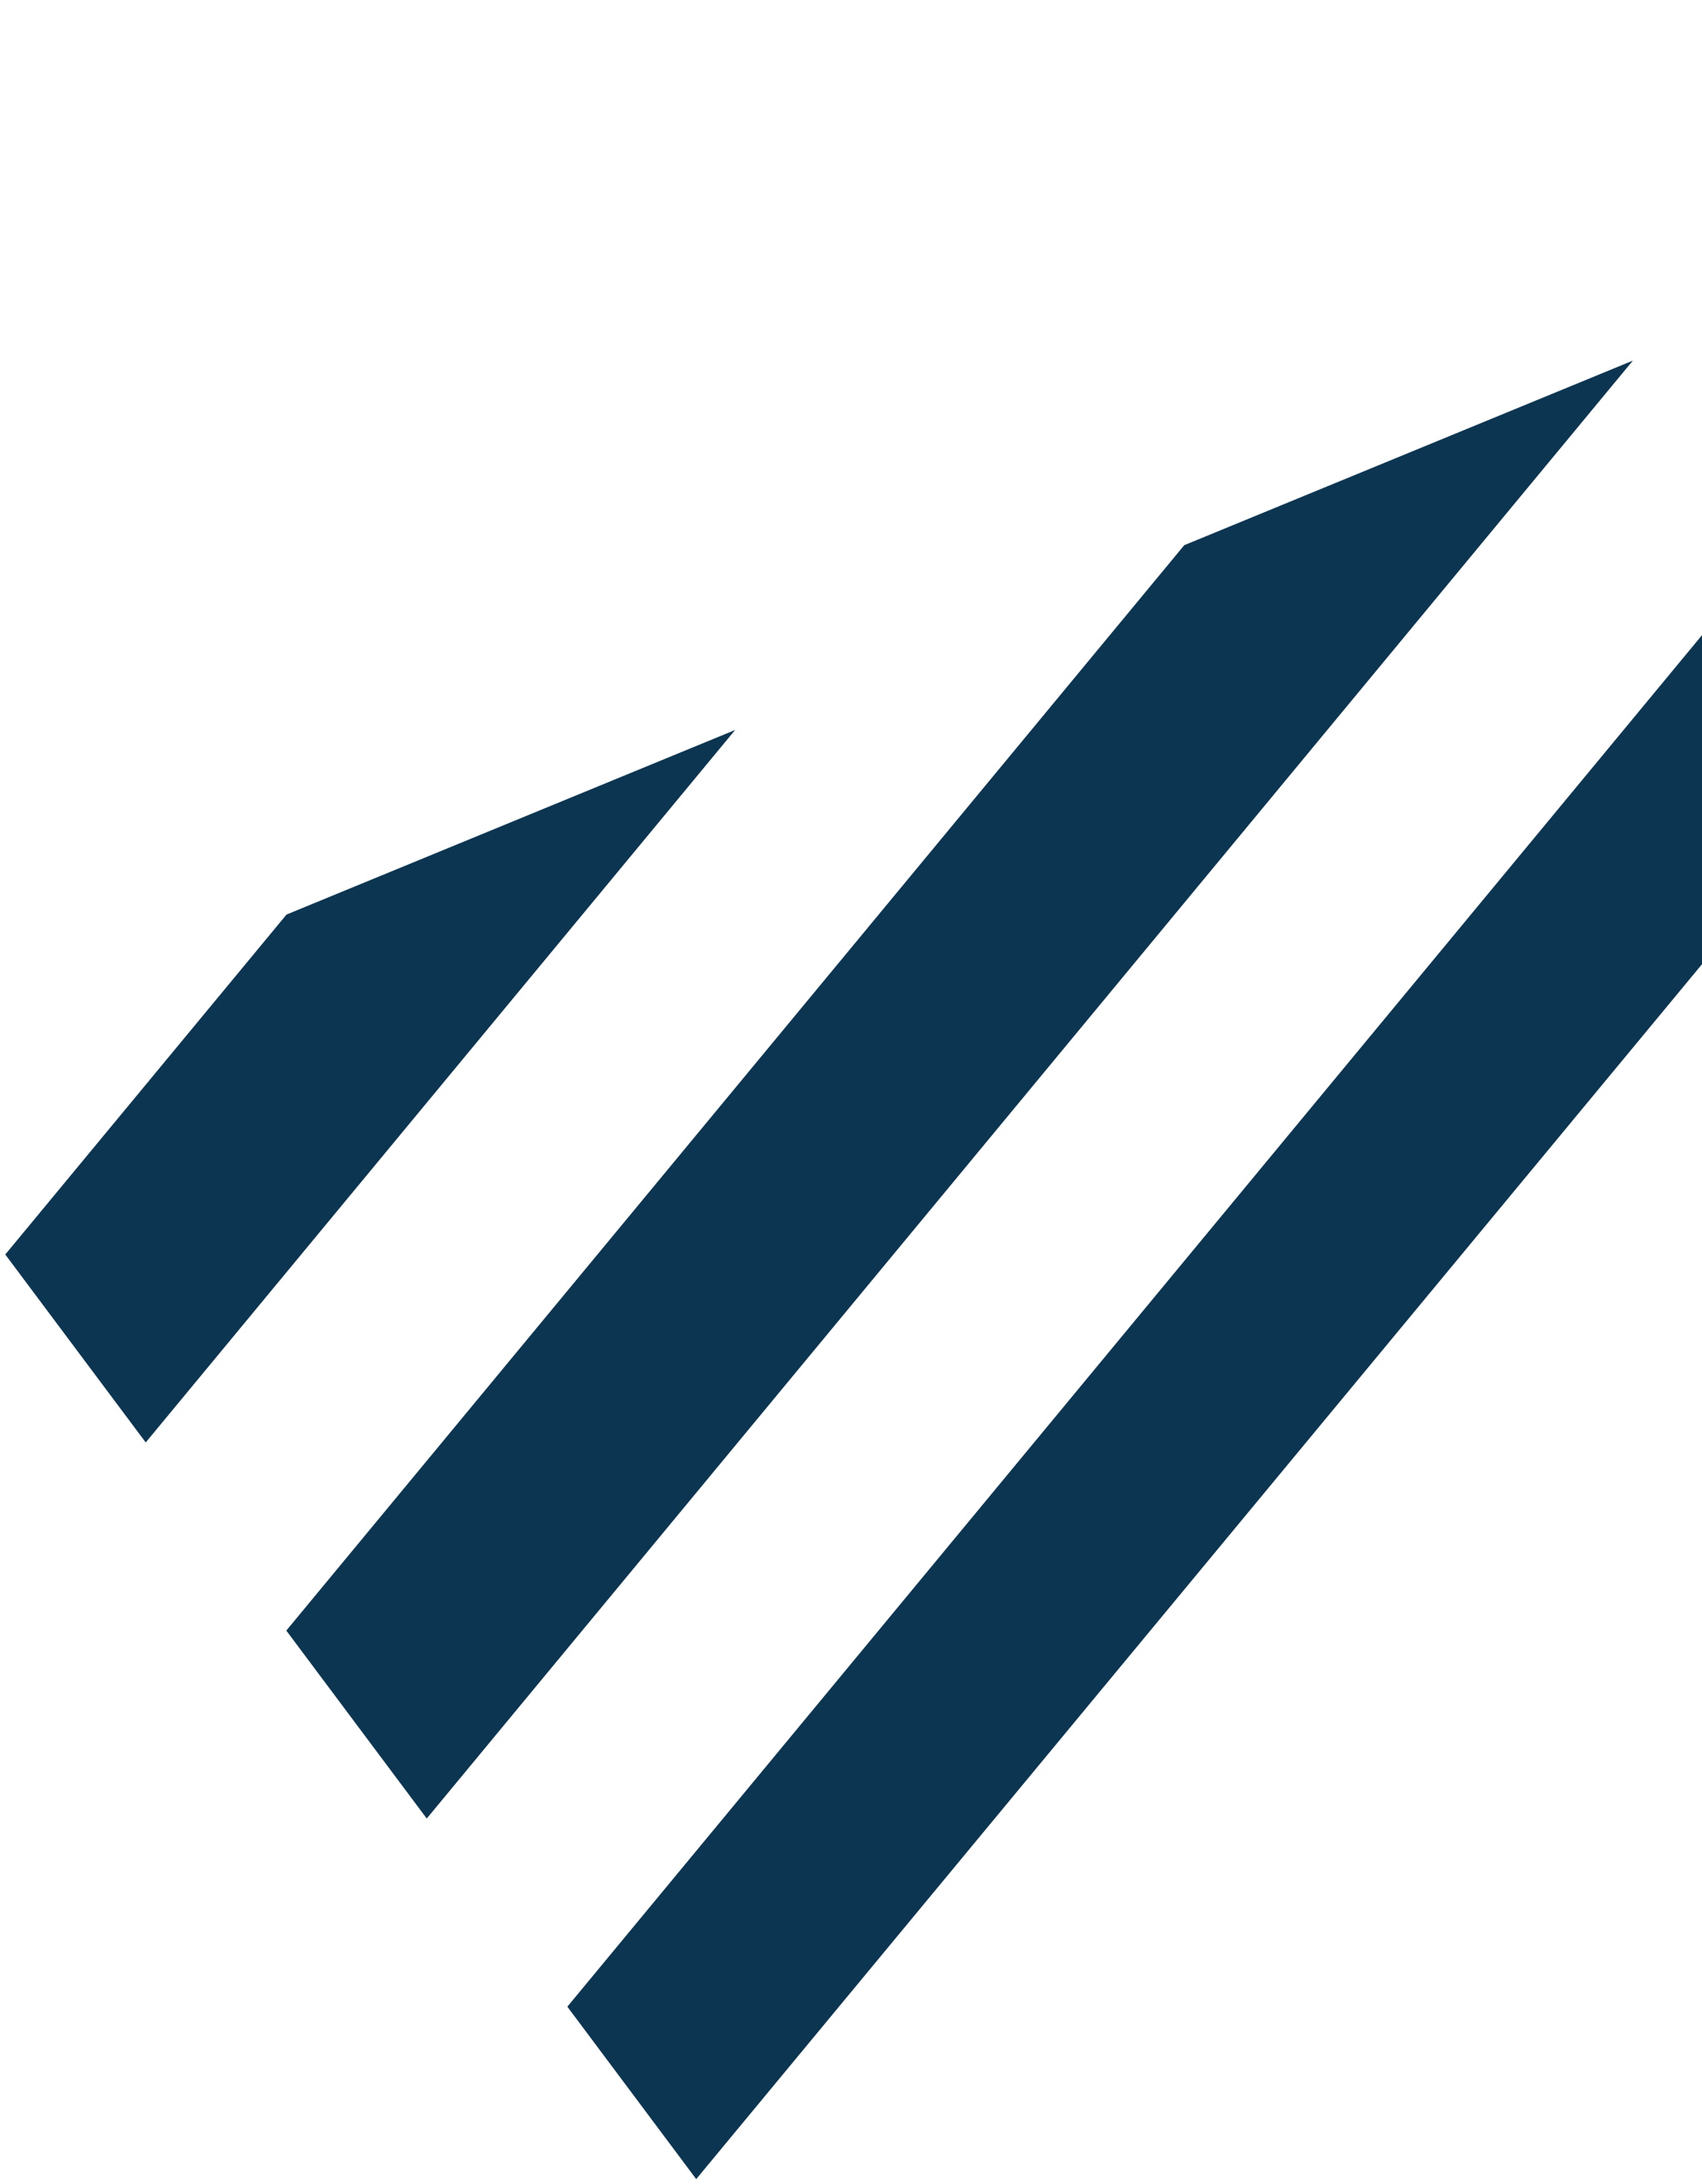 <svg width="226" height="290" viewBox="0 0 226 290" fill="none" xmlns="http://www.w3.org/2000/svg">
<path d="M56.666 241.474L38.017 216.518L157.25 72.393L216.822 47.883L56.666 241.474Z" fill="#0C3551"/>
<path d="M276.46 23.345L331.376 0.75L92.446 289.355L75.336 266.458L276.46 23.345Z" fill="#0C3551"/>
<path d="M97.616 96.929L19.349 191.536L0.7 166.579L38.044 121.44L97.616 96.929Z" fill="#0C3551"/>
</svg>
